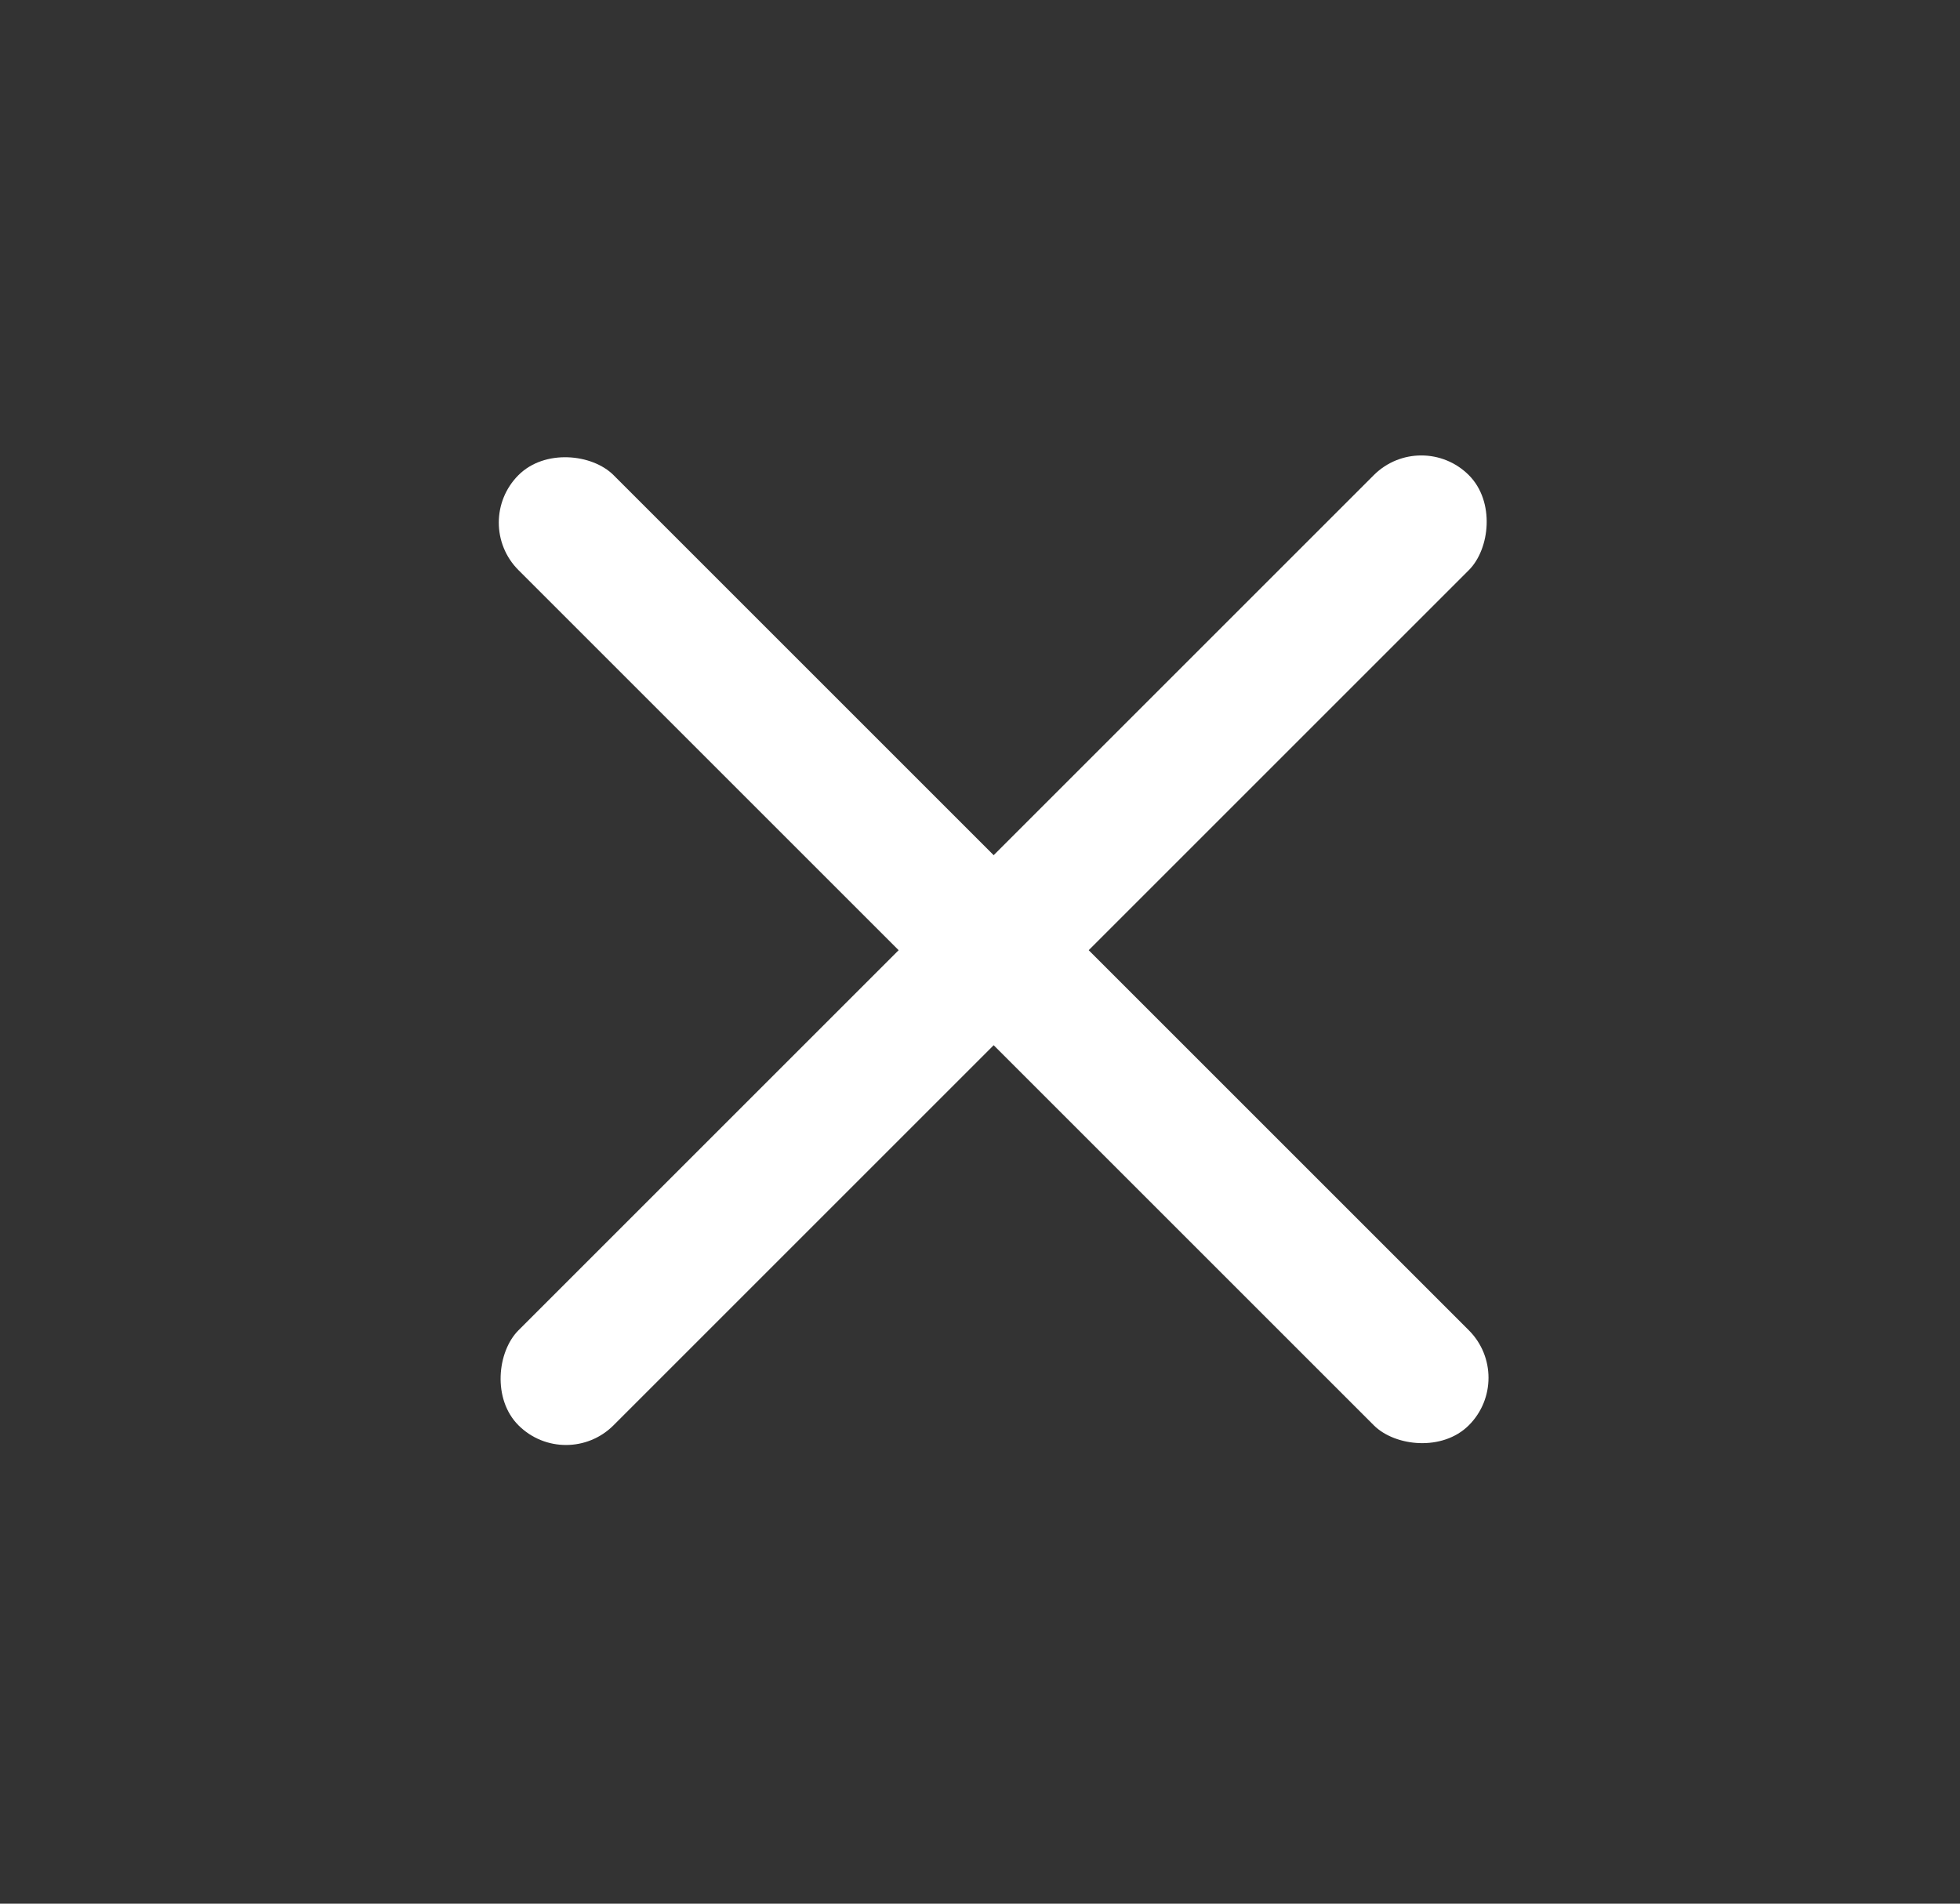 <svg width="35" height="34" viewBox="0 0 35 34" fill="none" xmlns="http://www.w3.org/2000/svg">
<rect x="0" y="0" width="35" height="34" fill="#333333" stroke="none"/>
<rect x="8.41" y="9.334" width="2.4" height="24" rx="1.2" transform="rotate(-45 8.41 9.334)" fill="white"/>
<rect x="10.107" y="26.305" width="2.4" height="24" rx="1.2" transform="rotate(-135 10.107 26.305)" fill="white"/>
</svg>
